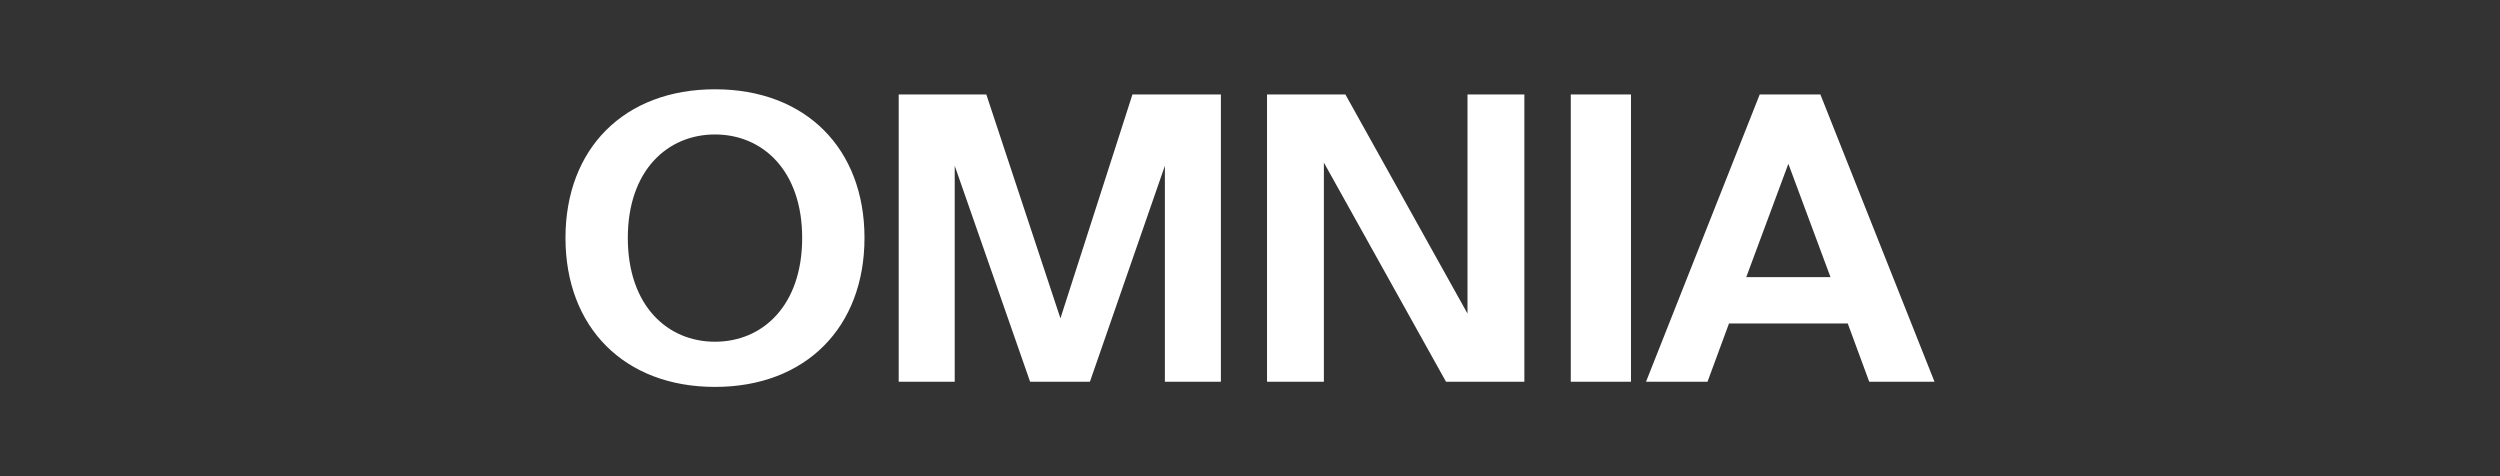 <svg width="168" height="32" viewBox="0 0 168 32" fill="none" xmlns="http://www.w3.org/2000/svg">
<rect x="0" y="0" width="168" height="32" fill="#333333" stroke="none"/>
<g clip-path="url(#clip0_7774_29183)">
<path fill-rule="evenodd" clip-rule="evenodd" d="M42.189 15.987C42.189 11.459 44.849 9.036 48.047 9.036C51.245 9.036 53.906 11.459 53.906 15.987C53.906 20.541 51.245 22.964 48.047 22.964C44.849 22.964 42.189 20.541 42.189 15.987ZM58.094 15.987C58.094 9.995 54.16 6 48.047 6C41.934 6 38 9.995 38 15.987C38 21.979 41.934 26 48.047 26C54.16 26 58.094 21.979 58.094 15.987ZM73.242 25.654L78.28 11.14V25.654H82.044V6.346H76.101L71.261 21.393L66.28 6.346H60.393V25.654H64.157V11.14L69.223 25.654H73.242ZM102.437 6.346V25.654H97.173L88.965 10.927V25.654H85.144V6.346H90.409L98.616 21.073V6.346H102.437ZM109.603 6.346H105.556V25.654H109.603V6.346ZM114.744 25.654H110.612L118.254 6.346H122.329L129.999 25.654H125.613L124.169 21.739H116.188L114.744 25.654ZM123.009 18.623L120.178 11.007L117.348 18.623H123.009Z" fill="white"/>
</g>
<defs>
<clipPath id="clip0_7774_29183">
<rect width="92" height="20" fill="white" transform="translate(38 6)"/>
</clipPath>
</defs>
</svg>
